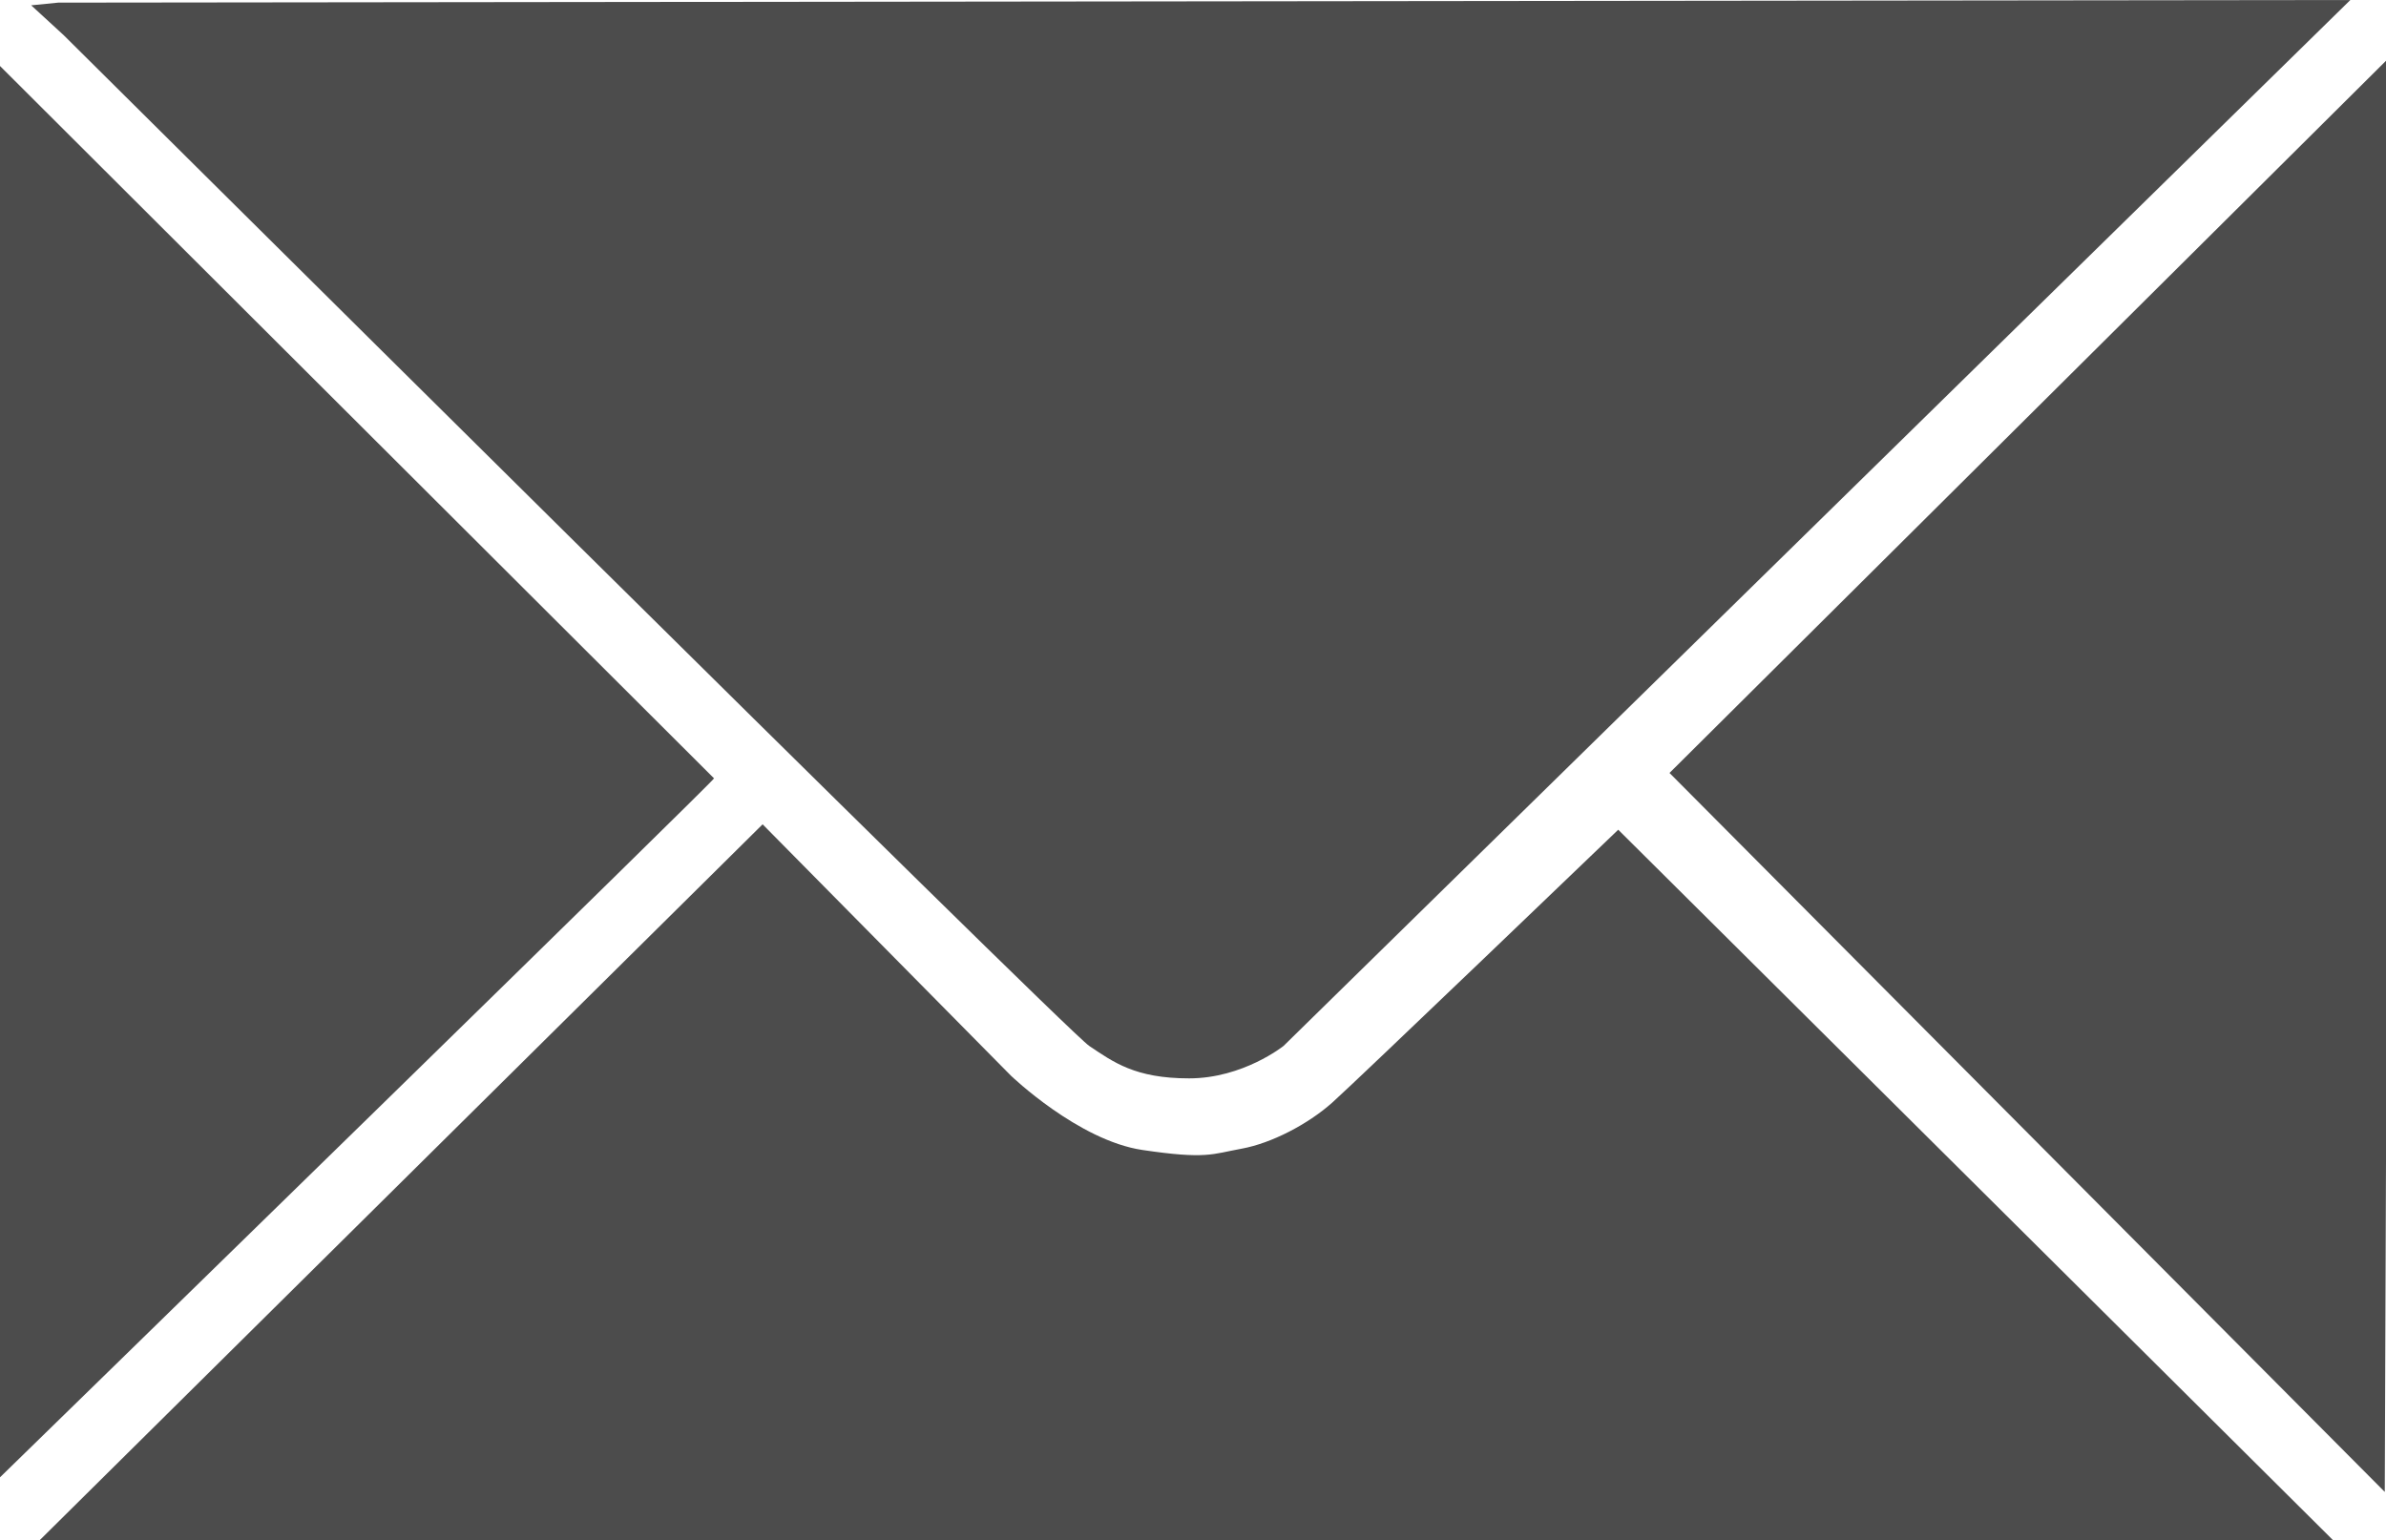 <!-- Generator: Adobe Illustrator 19.2.0, SVG Export Plug-In  -->
<svg version="1.1"
	 xmlns="http://www.w3.org/2000/svg" xmlns:xlink="http://www.w3.org/1999/xlink" xmlns:a="http://ns.adobe.com/AdobeSVGViewerExtensions/3.0/"
	 x="0px" y="0px" width="270.315px" height="174.561px" viewBox="0 0 270.315 174.561"
	 style="enable-background:new 0 0 270.315 174.561;" xml:space="preserve">
<style type="text/css">
	.st0{fill-rule:evenodd;clip-rule:evenodd;fill:#4C4C4C;}
</style>
<defs>
</defs>
<path class="st0" d="M6.588,0.298L266.277,0L145.416,118.527c0,0-4.585,3.676-10.701,3.676c-6.117,0-8.562-1.835-11.315-3.676
	C120.646,116.687,7.202,3.974,7.202,3.974L3.531,0.602L6.588,0.298L6.588,0.298z"/>
<path class="st0" d="M80.895,88.204L0,7.479v159.933C8.146,159.468,81.185,88.204,80.895,88.204L80.895,88.204z"/>
<path class="st0" d="M4.473,174.561l81.925-81.148l28.133,28.485c0,0,7.646,7.351,14.907,8.421
	c7.262,1.075,7.875,0.462,11.239-0.151c3.363-0.614,7.492-2.759,10.242-5.207c2.753-2.449,32.414-30.935,32.414-30.935
	l81.008,80.535H4.473L4.473,174.561z"/>
<polygon class="st0" points="189.142,87.592 270.315,6.888 270.315,131.665 270.175,169.066 189.142,87.592 "/>
</svg>